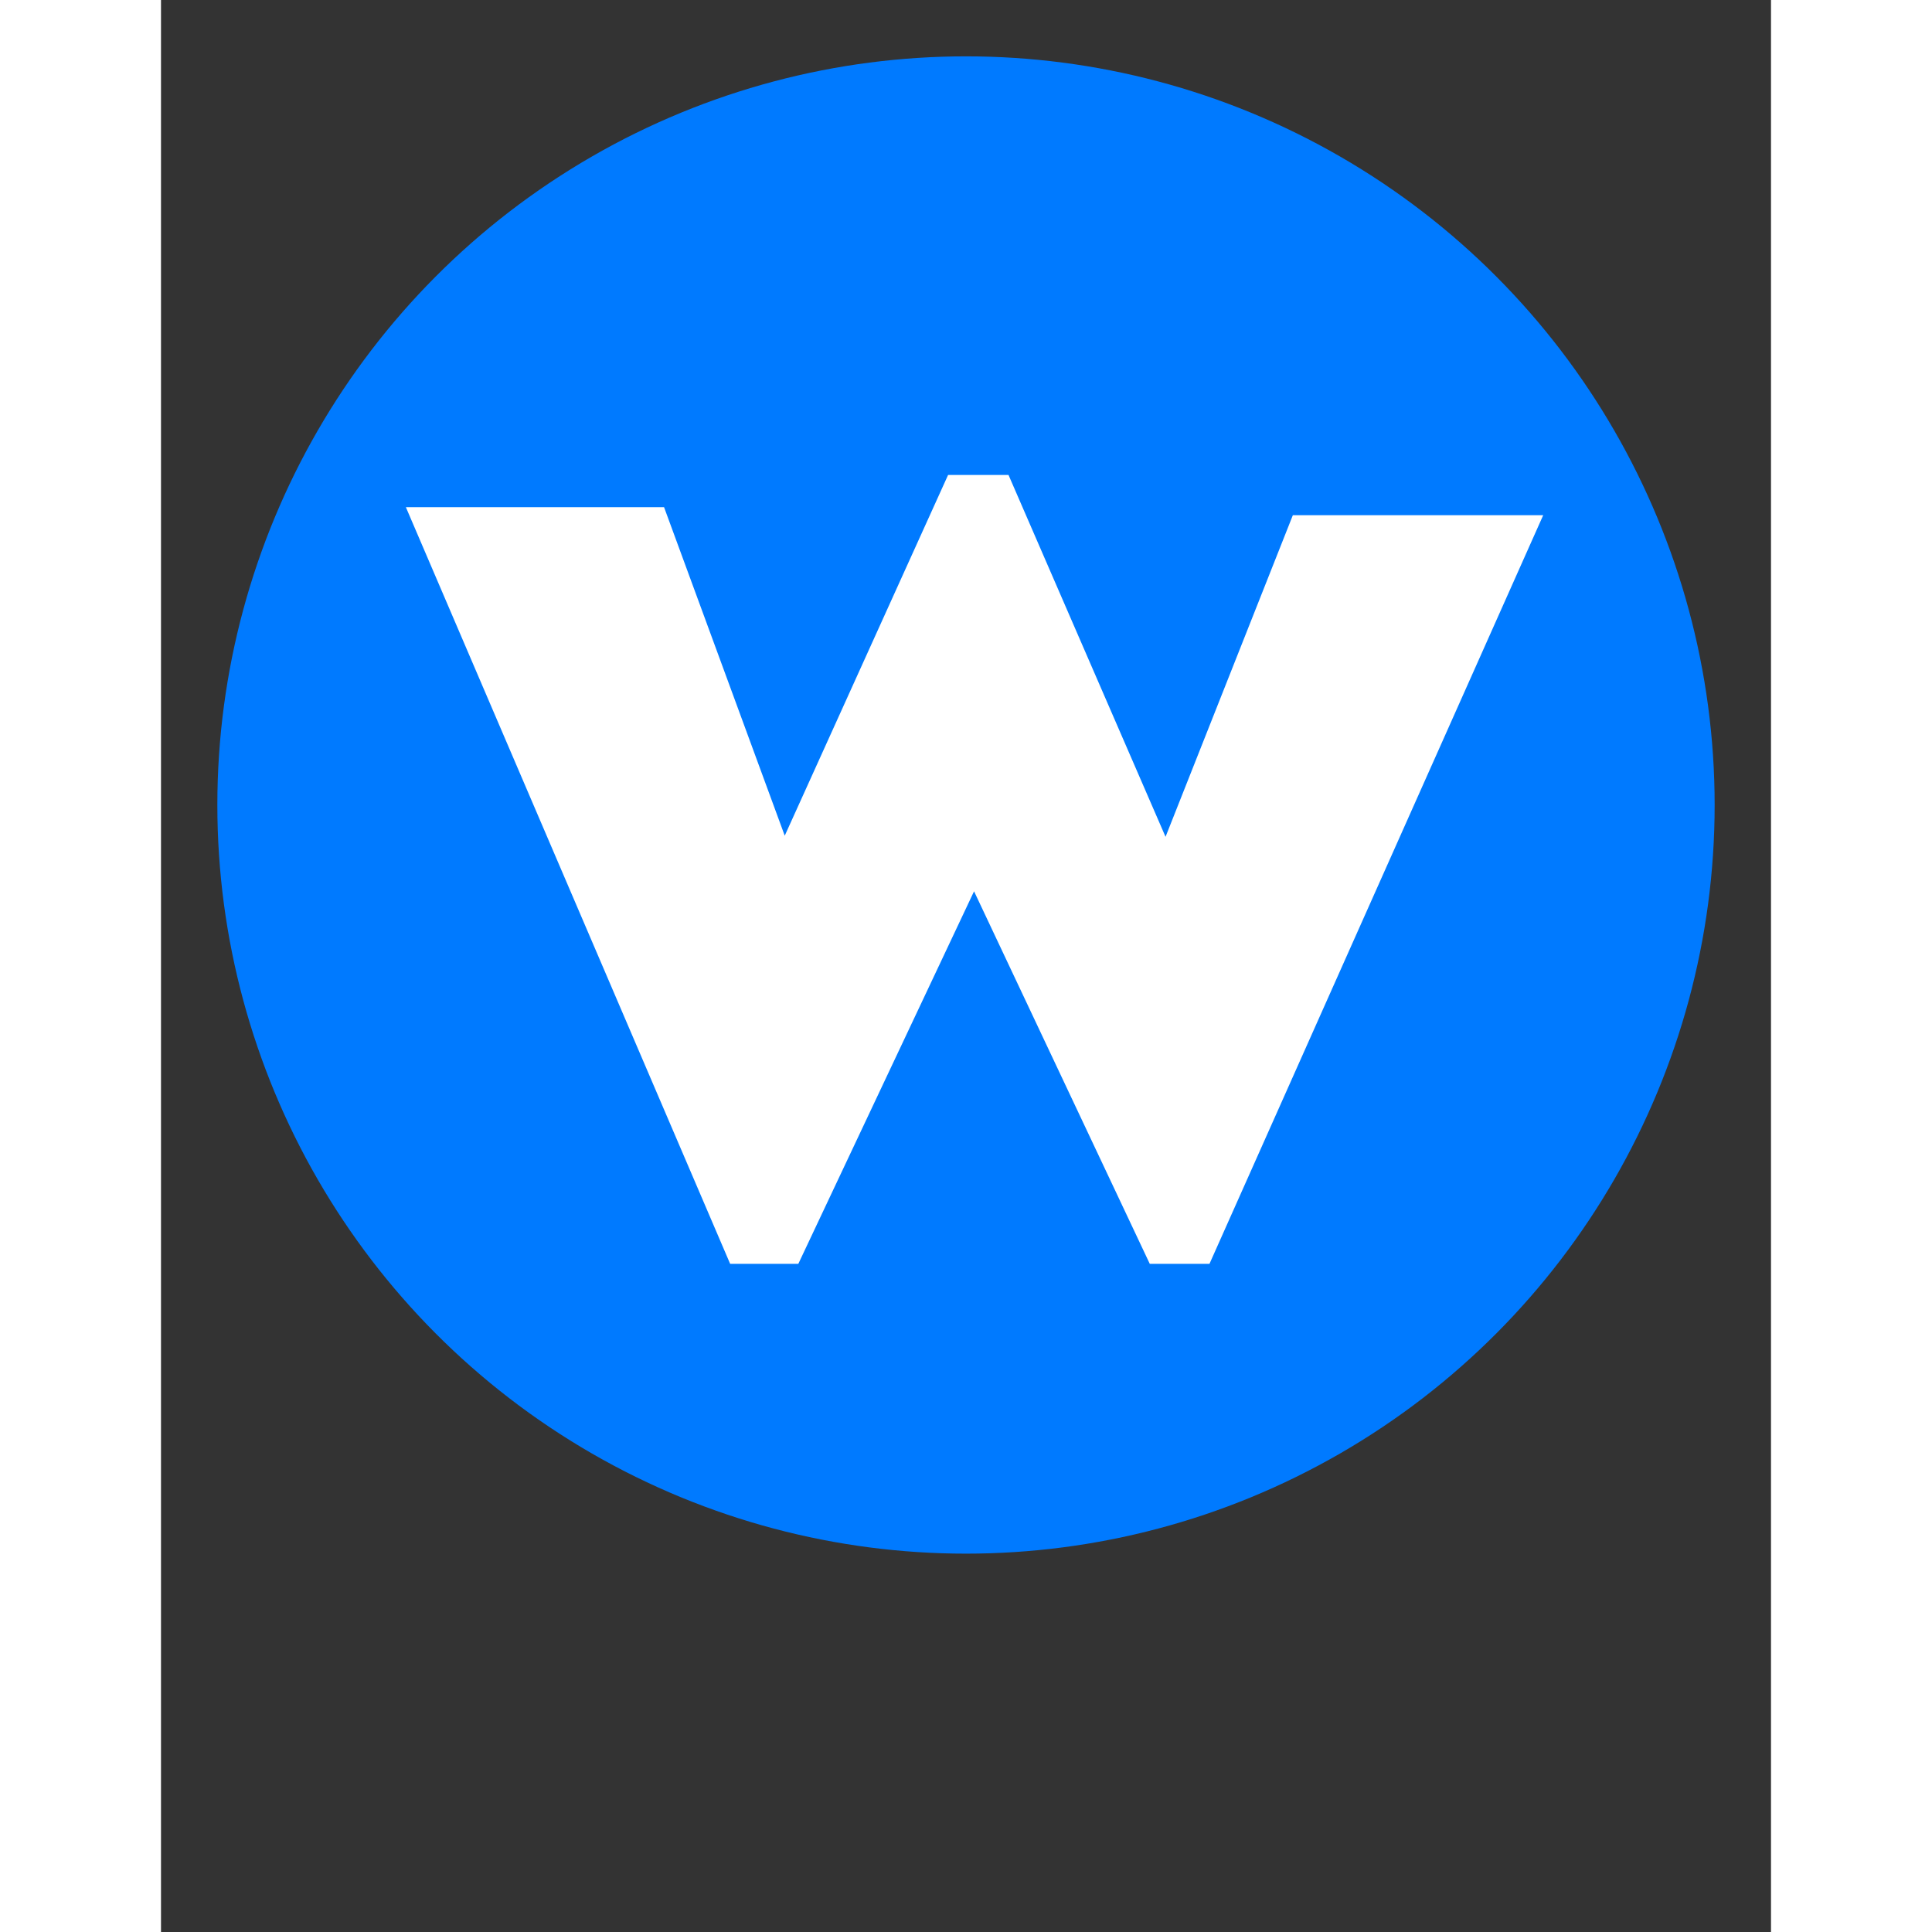 <svg version="1.1" id="Layer_1" xmlns="http://www.w3.org/2000/svg" xmlns:xlink="http://www.w3.org/1999/xlink" x="0px" y="0px" viewBox="0 0 20 24" style="enable-background:new 0 0 20 20;" xml:space="preserve" width="20px" height="20px">
<rect x="0" y="0" width="20" height="24" fill="#333333" stroke="none"/>
<g>
	<circle style="fill:#007AFF; stroke:#007AFF;" cx="10" cy="10" r="8.8"/>
	<path style="fill:#FFFFFF; stroke:#FFFFFF;" d="M3.8,6.8h2.1l1.8,4.9l2.4-5.3h0.1l2.3,5.3l1.9-4.8h2l-3.7,8.3h-0.1l-2.5-5.3l-2.5,5.3H7.4L3.8,6.8z"/>
</g>
</svg>
